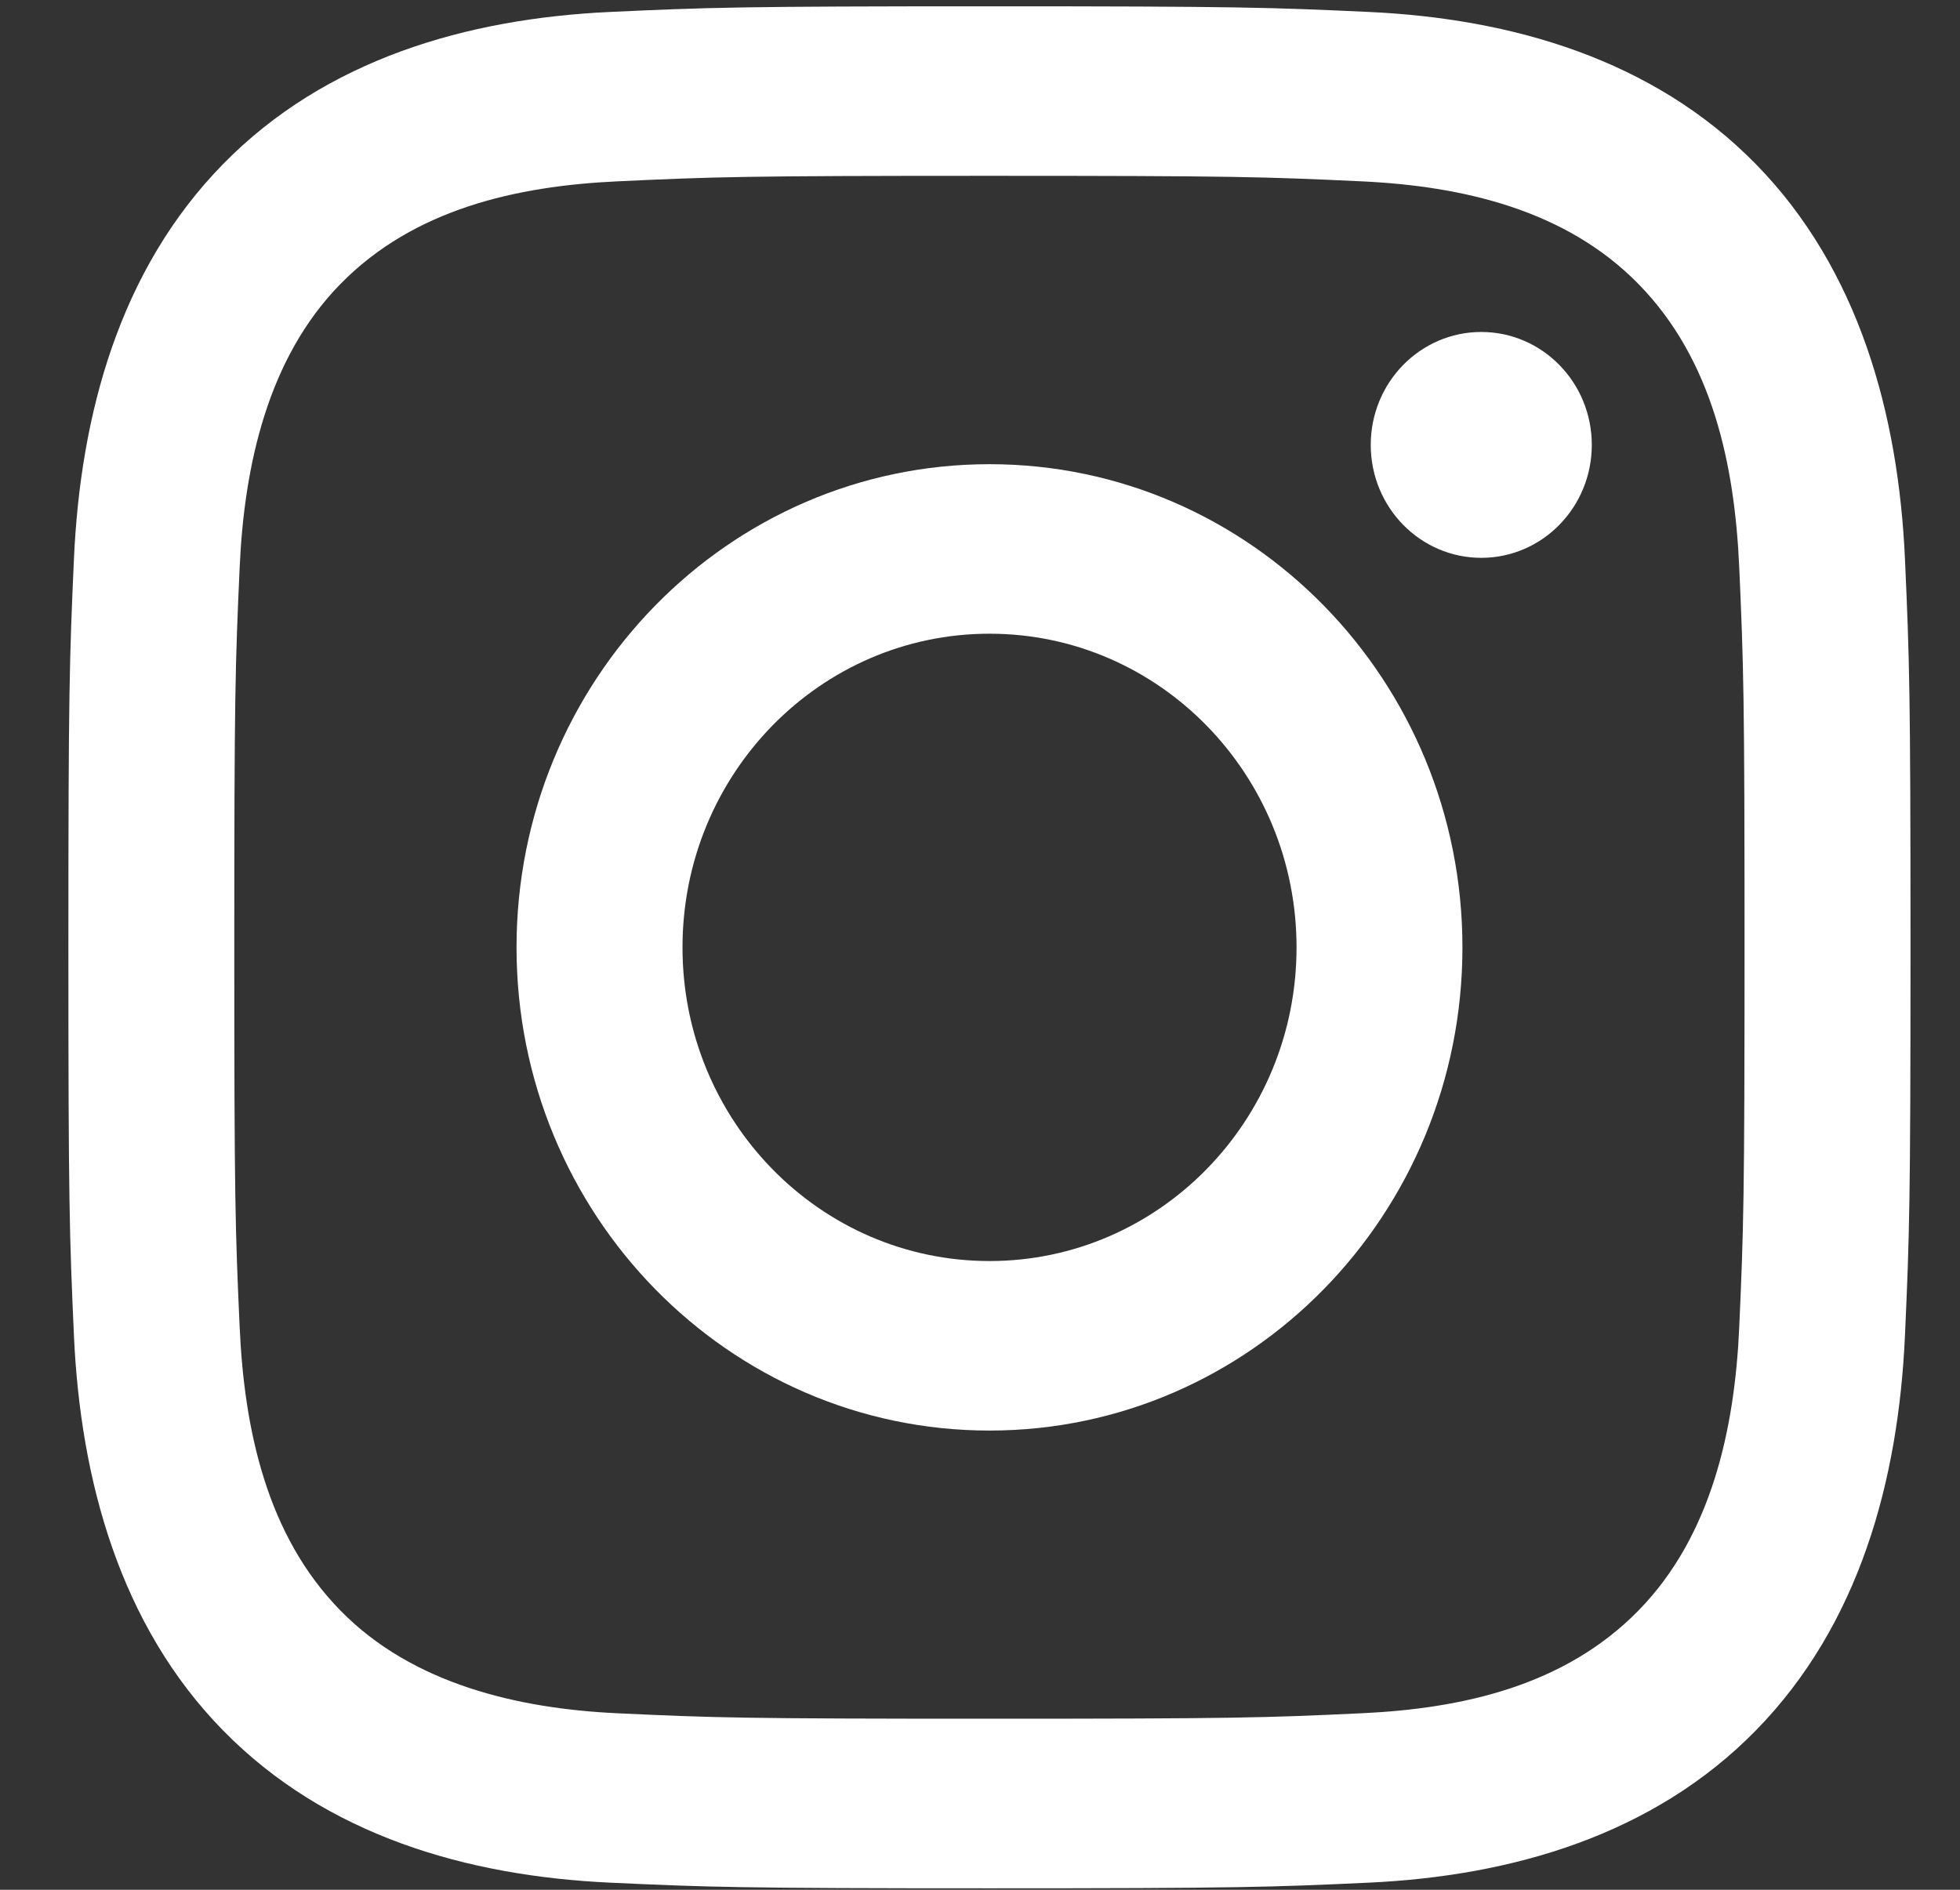 <svg width="28" height="27" viewBox="0 0 28 27" fill="none" xmlns="http://www.w3.org/2000/svg">
<rect x="0" y="0" width="28" height="27" fill="#333333" stroke="none"/>
<path d="M14.135 2.512C17.648 2.512 18.065 2.526 19.452 2.591C20.886 2.658 22.363 2.992 23.408 4.059C24.463 5.137 24.78 6.632 24.846 8.102C24.909 9.519 24.922 9.945 24.922 13.534C24.922 17.124 24.909 17.55 24.846 18.967C24.781 20.424 24.446 21.948 23.408 23.009C22.353 24.087 20.892 24.411 19.452 24.478C18.065 24.543 17.648 24.556 14.135 24.556C10.621 24.556 10.205 24.543 8.818 24.478C7.402 24.412 5.891 24.062 4.862 23.009C3.812 21.937 3.49 20.428 3.424 18.967C3.36 17.55 3.347 17.124 3.347 13.534C3.347 9.945 3.36 9.519 3.424 8.102C3.489 6.65 3.826 5.117 4.862 4.059C5.914 2.984 7.382 2.658 8.818 2.591C10.205 2.526 10.621 2.512 14.135 2.512ZM14.135 0.09C10.561 0.09 10.113 0.106 8.709 0.171C6.675 0.266 4.655 0.844 3.185 2.346C1.709 3.854 1.149 5.914 1.056 7.991C0.992 9.425 0.977 9.883 0.977 13.534C0.977 17.186 0.992 17.644 1.056 19.078C1.149 21.154 1.717 23.223 3.185 24.722C4.66 26.229 6.678 26.803 8.709 26.898C10.113 26.963 10.561 26.979 14.135 26.979C17.708 26.979 18.157 26.963 19.56 26.898C21.593 26.803 23.615 26.224 25.085 24.722C26.562 23.213 27.121 21.155 27.214 19.078C27.278 17.644 27.293 17.186 27.293 13.534C27.293 9.883 27.278 9.425 27.214 7.991C27.121 5.912 26.554 3.848 25.085 2.346C23.612 0.842 21.588 0.265 19.56 0.171C18.157 0.106 17.708 0.09 14.135 0.09Z" fill="white"/>
<path d="M14.136 6.632C10.404 6.632 7.379 9.723 7.379 13.536C7.379 17.348 10.404 20.439 14.136 20.439C17.867 20.439 20.892 17.348 20.892 13.536C20.892 9.723 17.867 6.632 14.136 6.632ZM14.136 18.017C11.713 18.017 9.75 16.01 9.75 13.536C9.75 11.061 11.713 9.054 14.136 9.054C16.558 9.054 18.522 11.061 18.522 13.536C18.522 16.01 16.558 18.017 14.136 18.017Z" fill="white"/>
<path d="M21.161 7.97C22.033 7.97 22.74 7.248 22.74 6.356C22.74 5.465 22.033 4.743 21.161 4.743C20.289 4.743 19.582 5.465 19.582 6.356C19.582 7.248 20.289 7.97 21.161 7.97Z" fill="white"/>
</svg>
